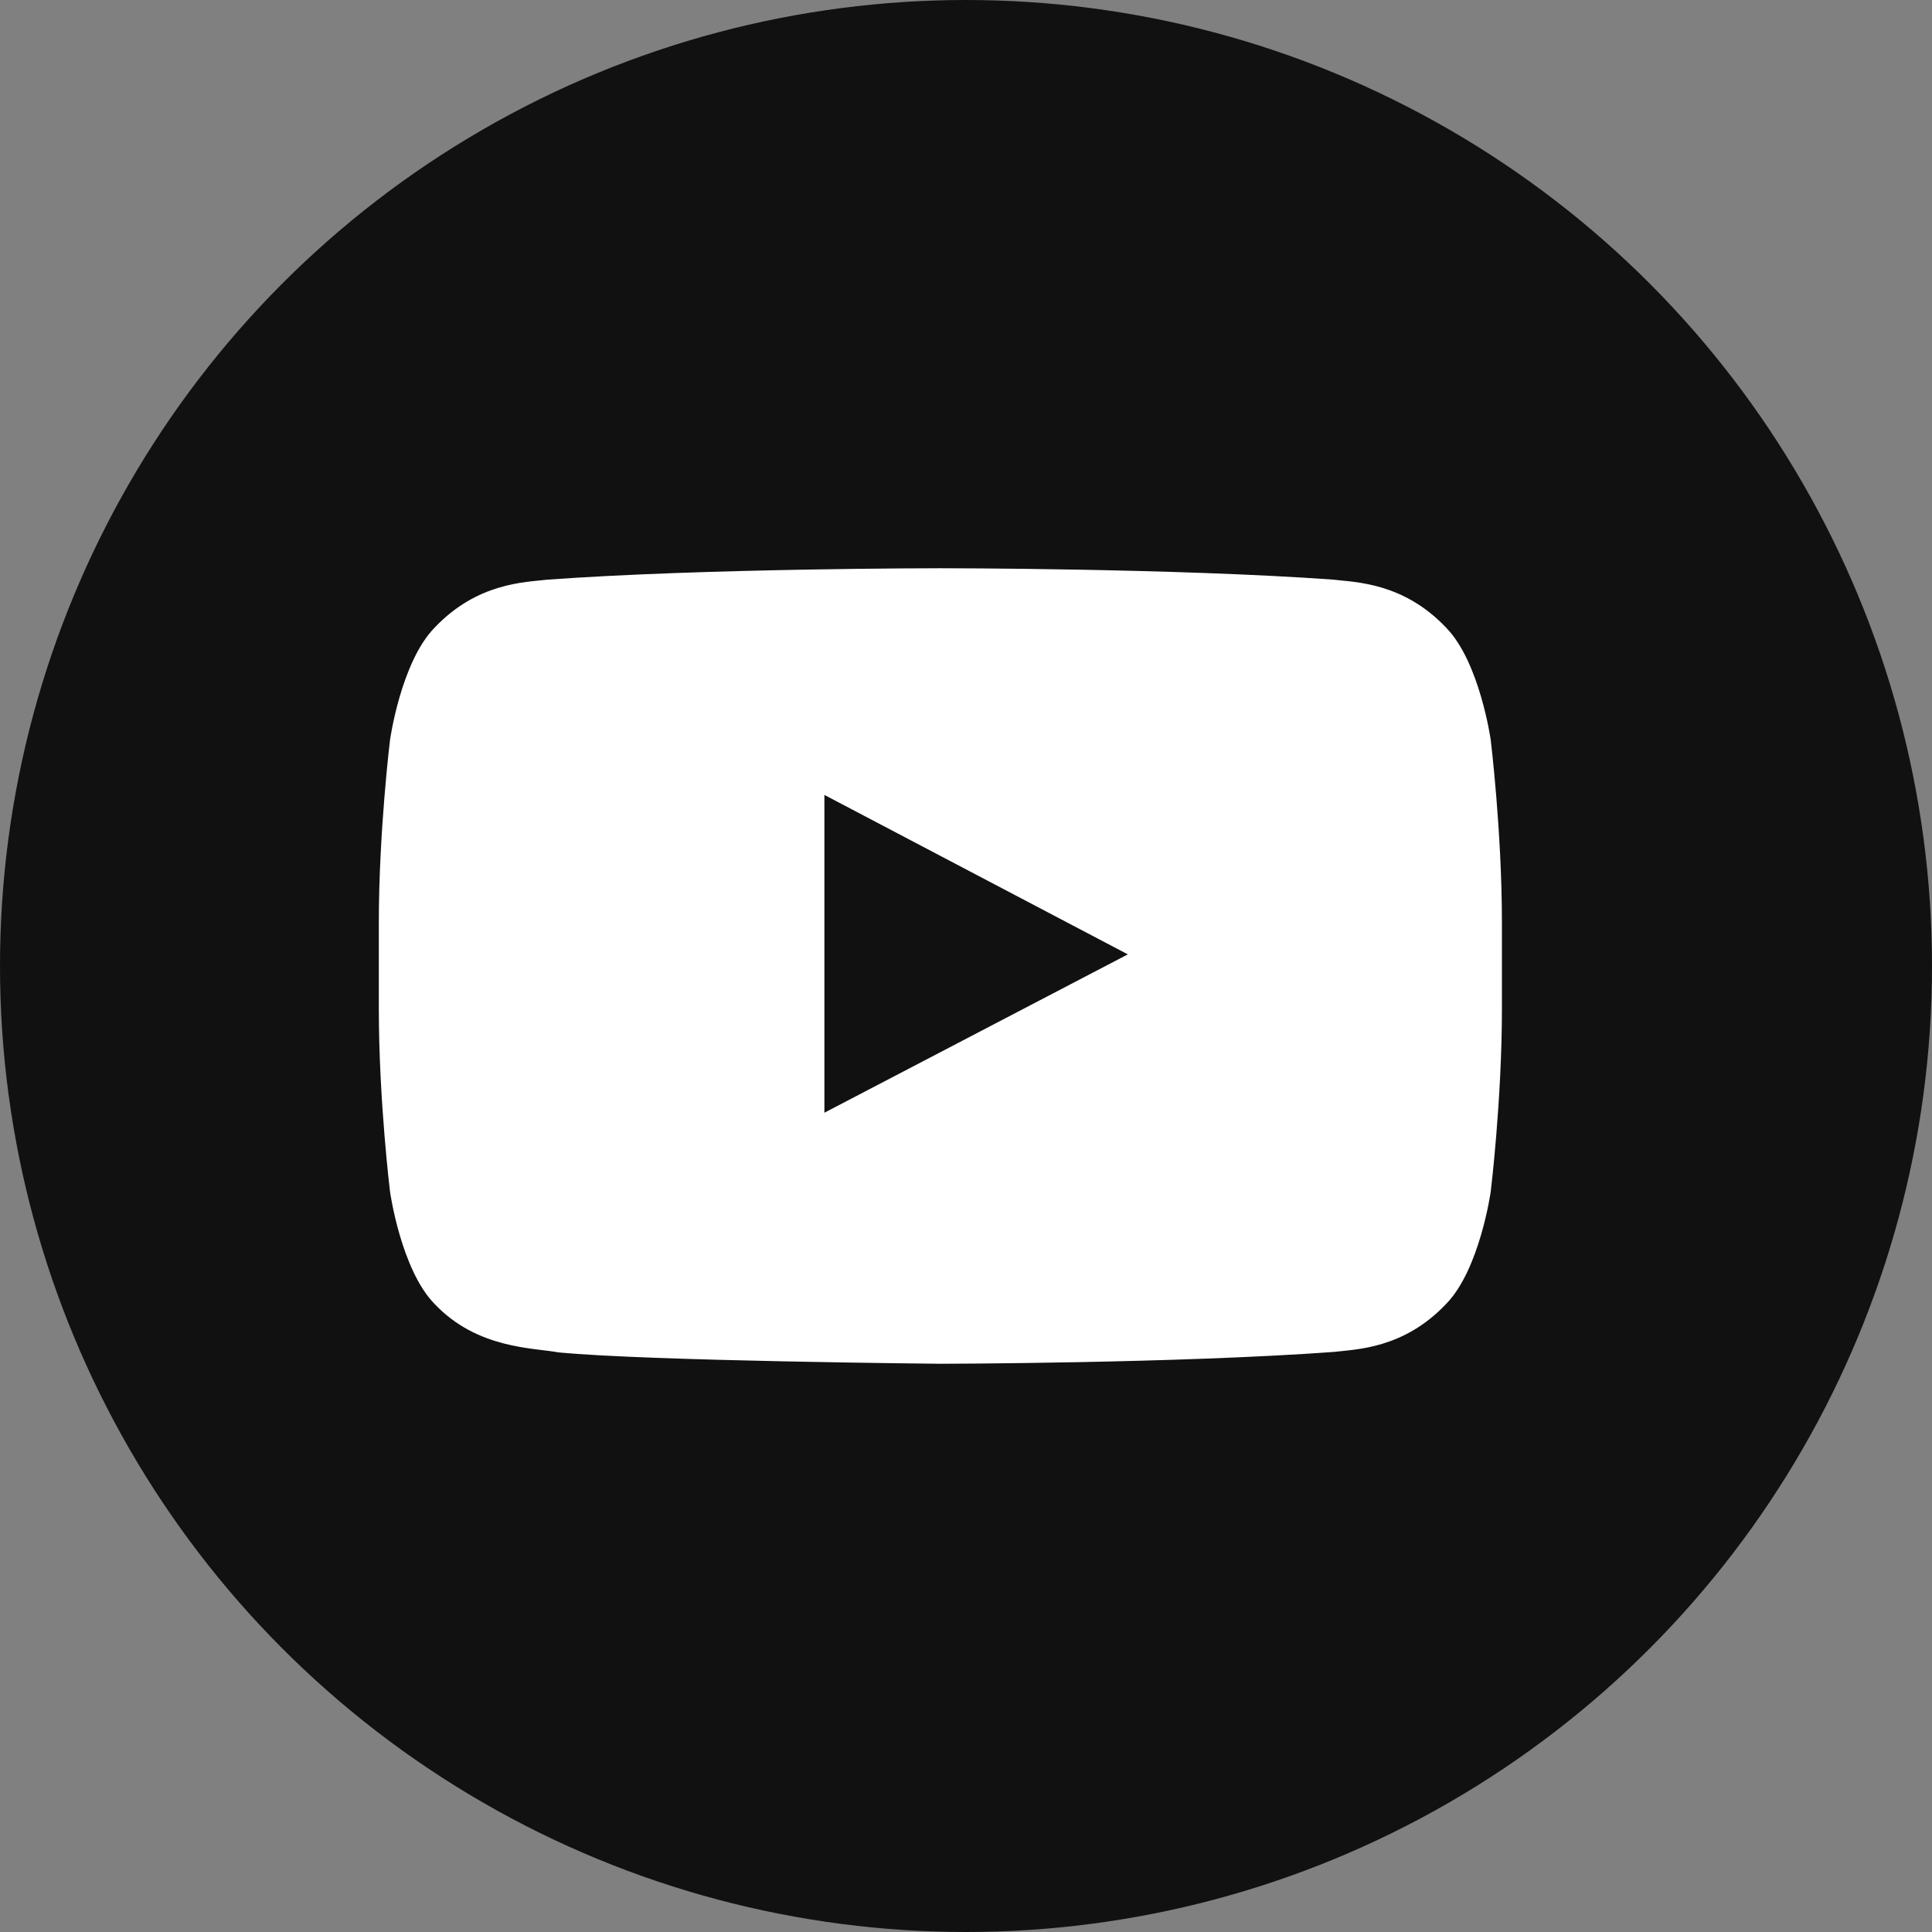 <?xml version="1.0" encoding="UTF-8"?> <svg xmlns="http://www.w3.org/2000/svg" width="51" height="51" viewBox="0 0 51 51" fill="none"><rect x="0" y="0" width="51" height="51" fill="#808080" stroke="none"/><circle cx="25.5" cy="25.5" r="25.5" fill="#111111"></circle><path fill-rule="evenodd" clip-rule="evenodd" d="M21.762 29.373L21.762 20.984L29.772 25.193L21.762 29.373ZM39.351 19.53C39.351 19.53 39.061 17.473 38.172 16.567C37.045 15.377 35.781 15.371 35.202 15.302C31.053 15 24.83 15 24.83 15H24.817C24.817 15 18.594 15 14.445 15.302C13.865 15.371 12.602 15.377 11.474 16.567C10.585 17.473 10.296 19.53 10.296 19.53C10.296 19.53 10 21.947 10 24.362V26.628C10 29.044 10.296 31.46 10.296 31.46C10.296 31.46 10.585 33.517 11.474 34.423C12.602 35.613 14.084 35.575 14.743 35.7C17.115 35.929 24.823 36 24.823 36C24.823 36 31.053 35.991 35.202 35.688C35.781 35.618 37.045 35.613 38.172 34.423C39.061 33.517 39.351 31.46 39.351 31.46C39.351 31.46 39.647 29.044 39.647 26.628V24.362C39.647 21.947 39.351 19.53 39.351 19.53Z" fill="white"></path></svg> 